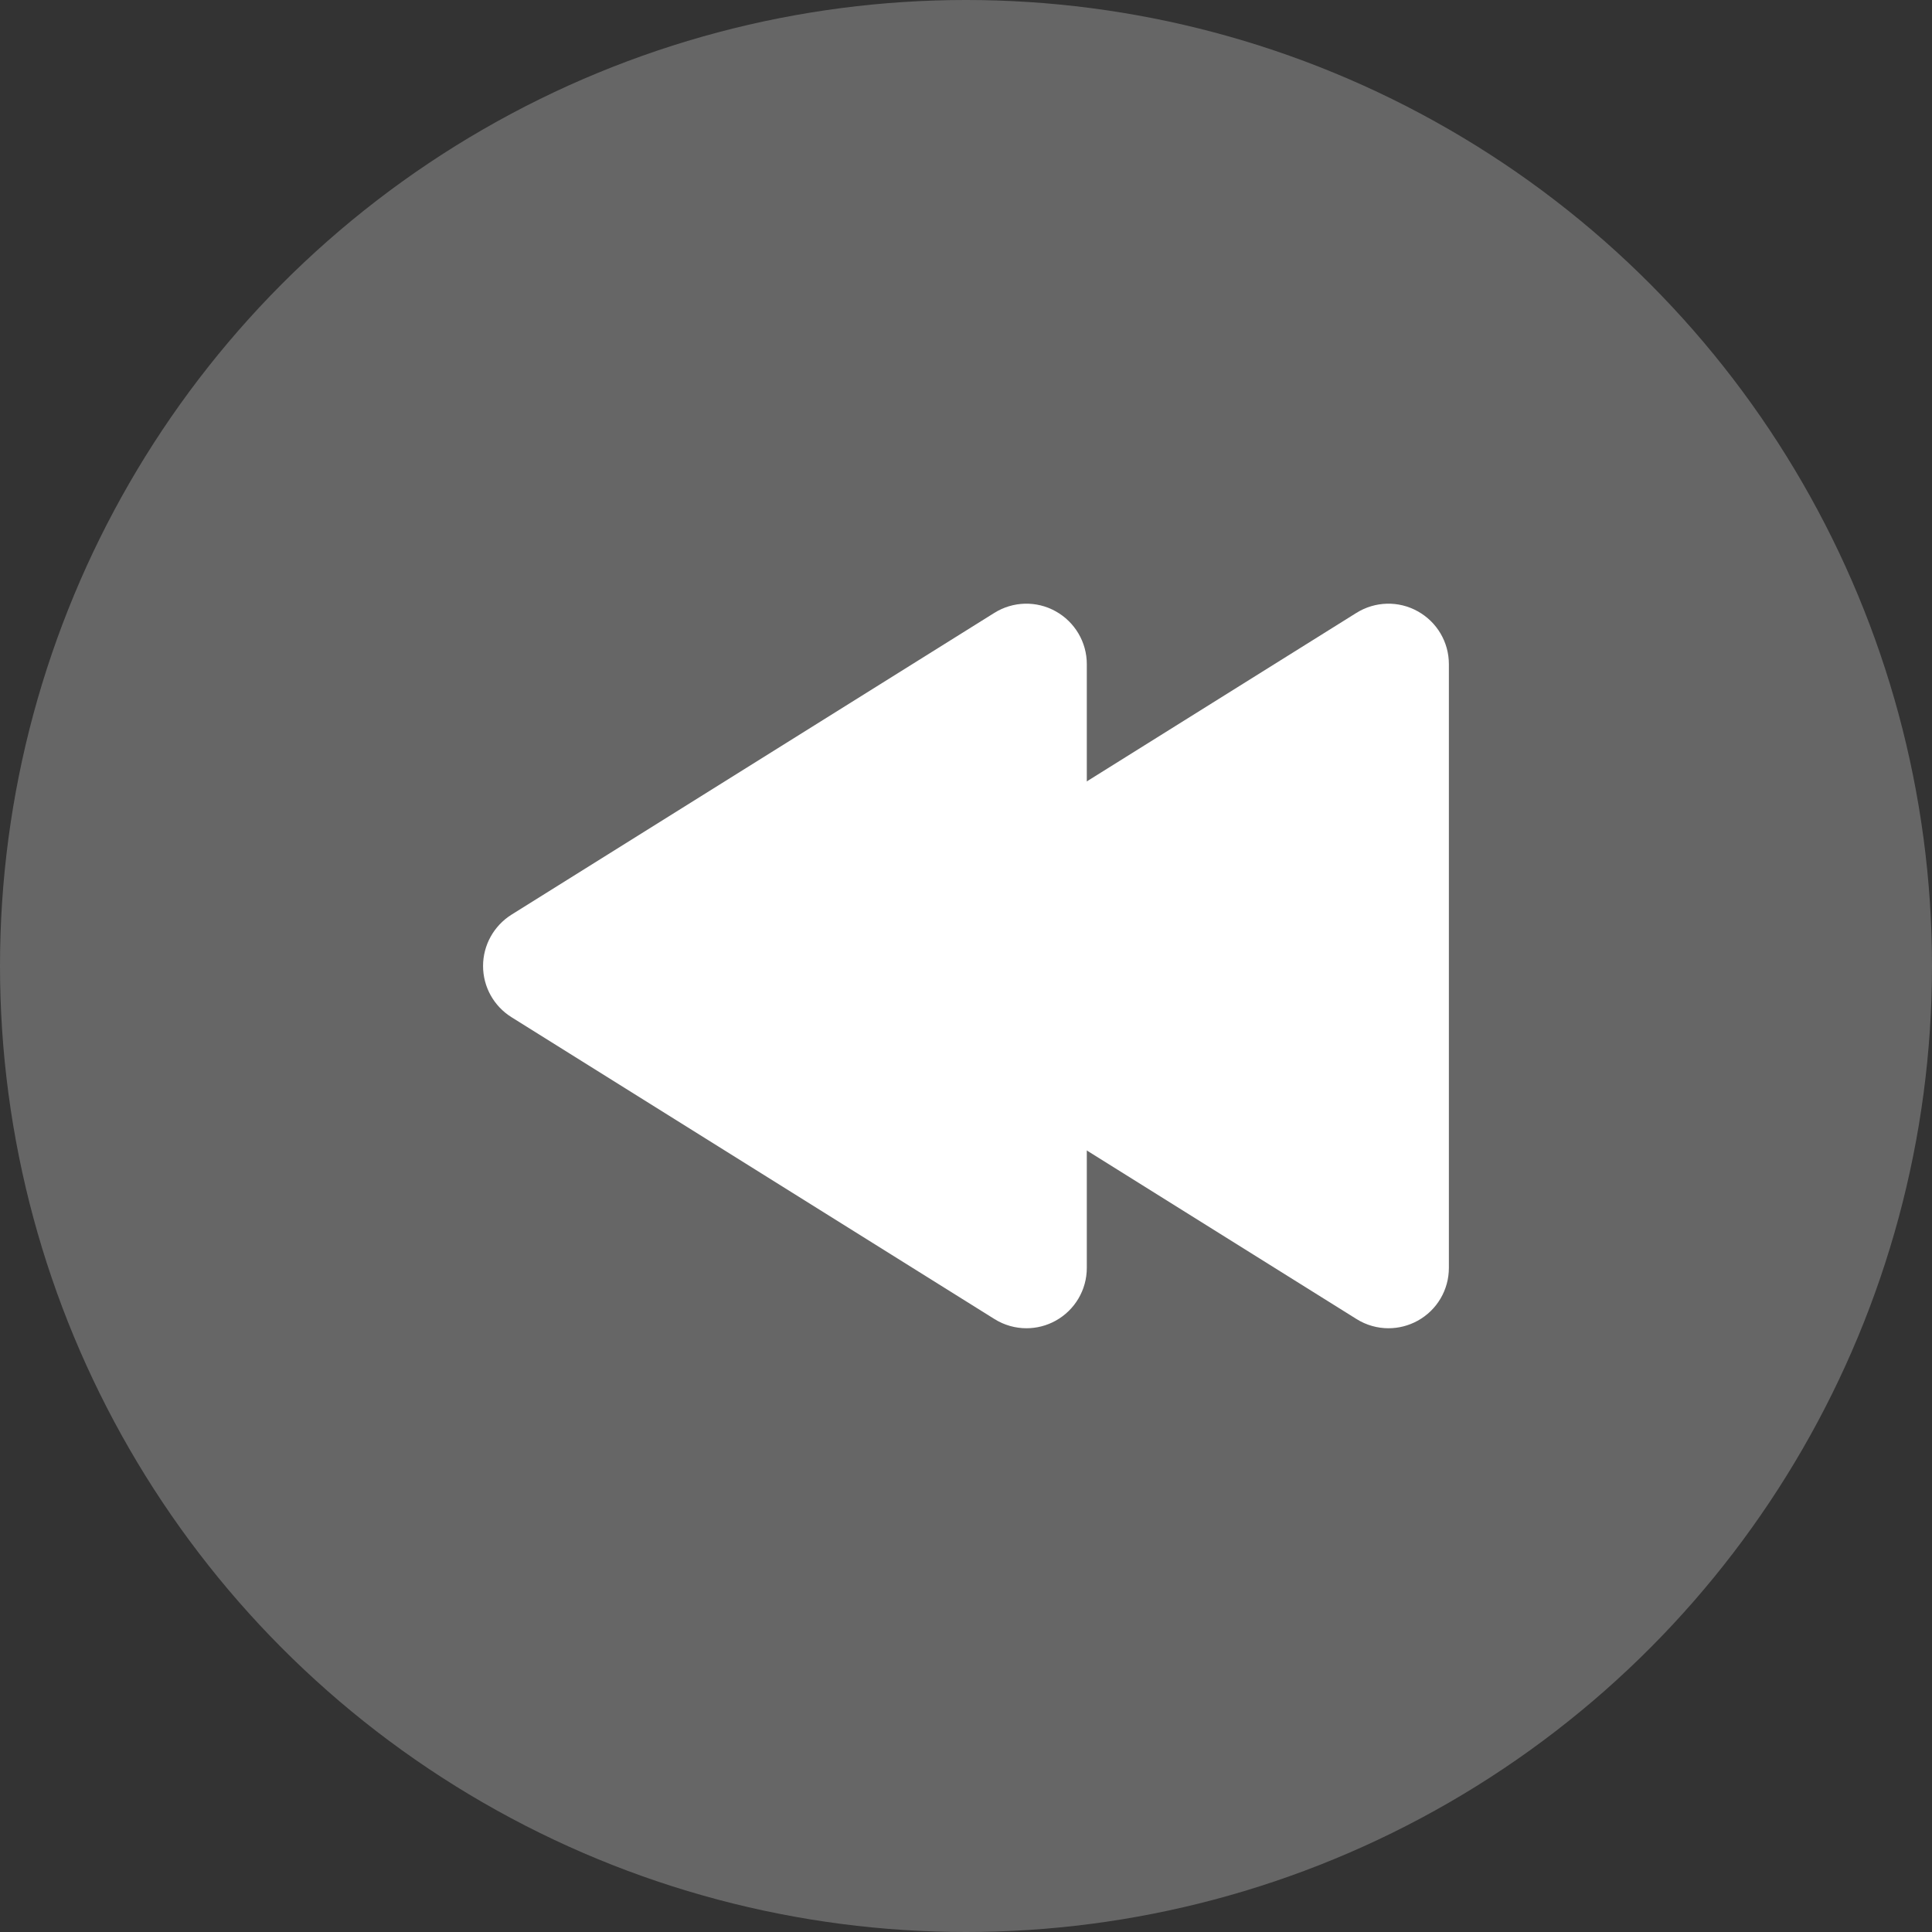 <?xml version="1.0" encoding="utf-8"?>
<!-- Generator: Adobe Illustrator 16.0.0, SVG Export Plug-In . SVG Version: 6.00 Build 0)  -->
<!DOCTYPE svg PUBLIC "-//W3C//DTD SVG 1.1//EN" "http://www.w3.org/Graphics/SVG/1.1/DTD/svg11.dtd">
<svg version="1.1" id="Capa_1" xmlns="http://www.w3.org/2000/svg" xmlns:xlink="http://www.w3.org/1999/xlink" x="0px" y="0px"
	 width="32px" height="32px" viewBox="0 0 32 32" enable-background="new 0 0 32 32" xml:space="preserve">
<rect x="0" y="0" width="32" height="32" fill="#333333" stroke="none"/>
<circle fill="#666666" cx="16" cy="16" r="16"/>
<g>
	<path fill="#FFFFFF" d="M13.998,16c0-0.345,0.178-0.665,0.469-0.849l8-5c0.309-0.193,0.698-0.203,1.015-0.026
		c0.319,0.177,0.516,0.511,0.516,0.875v10c0,0.364-0.196,0.698-0.516,0.875C23.331,21.958,23.165,22,22.997,22
		c-0.183,0-0.367-0.051-0.528-0.152l-8-5C14.175,16.665,13.998,16.345,13.998,16z"/>
	<path fill="#FFFFFF" d="M8.001,16c0-0.345,0.178-0.665,0.469-0.849l8-5c0.308-0.193,0.699-0.203,1.015-0.026
		c0.318,0.177,0.516,0.511,0.516,0.875v10c0,0.364-0.197,0.698-0.516,0.875C17.335,21.958,17.169,22,17.001,22
		c-0.184,0-0.367-0.051-0.529-0.152l-8-5C8.179,16.665,8.001,16.345,8.001,16z"/>
</g>
</svg>
